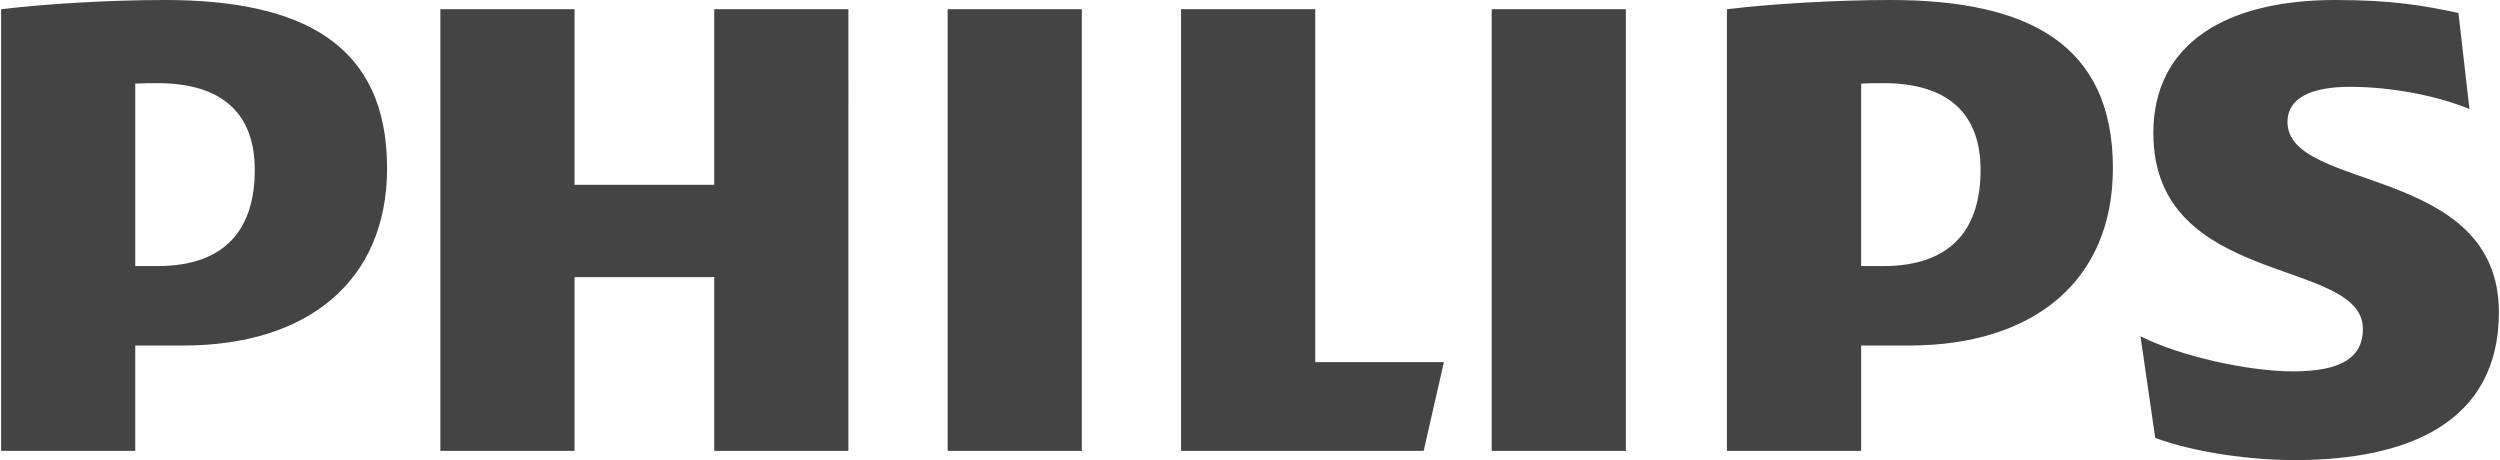 <svg xmlns="http://www.w3.org/2000/svg" fill="none" viewBox="0 0 614 113" height="113" width="614">
<g clip-path="url(#clip0_20_783)">
<path fill="#444444" d="M62.571 41.747C62.571 55.819 55.797 65.349 38.641 65.349H33.22V20.535C35.147 20.425 36.947 20.425 38.641 20.425C54.885 20.424 62.571 28.137 62.571 41.747ZM44.961 84.862C75.657 84.862 95.066 68.975 95.066 41.299C95.064 10.888 74.301 0 40.447 0C27.354 0 11.554 0.905 0.272 2.266V110.734H33.221V84.862H44.961ZM486.427 41.747C486.427 55.819 479.662 65.349 462.502 65.349H457.099V20.535C459.009 20.425 460.812 20.425 462.502 20.425C478.748 20.424 486.427 28.137 486.427 41.747ZM468.837 84.862C499.509 84.862 518.928 68.975 518.928 41.299C518.928 10.888 498.168 0 464.311 0C451.221 0 435.412 0.905 424.129 2.266V110.734H457.095V84.862H468.837ZM561.805 29.948C561.805 24.05 567.68 21.324 577.15 21.324C587.536 21.324 598.829 23.594 606.496 26.783L603.791 3.177C595.21 1.361 587.536 0 573.547 0C546.912 0 528.862 10.556 528.862 32.679C528.862 70.79 580.329 63.082 580.329 80.78C580.329 87.581 575.356 91.209 563.163 91.209C552.345 91.209 535.631 87.581 525.702 82.591L529.324 107.559C539.245 111.189 552.787 112.998 563.624 112.998C591.151 112.998 613.726 103.92 613.726 76.686C613.726 40.394 561.805 47.195 561.805 29.948ZM399.312 2.266H366.363V110.734H399.312V2.266ZM265.694 2.266H232.742V110.734H265.694V2.266ZM323.021 88.943V2.266H290.069V110.734H349.659L354.62 88.943H323.021ZM208.368 2.266H175.416V45.379H141.109V2.266H108.151V110.734H141.108V68.07H175.415V110.734H208.367L208.368 2.266Z"></path>
</g>
<defs>
<clipPath id="clip0_20_783">
<rect fill="white" height="113" width="614"></rect>
</clipPath>
</defs>
</svg>
